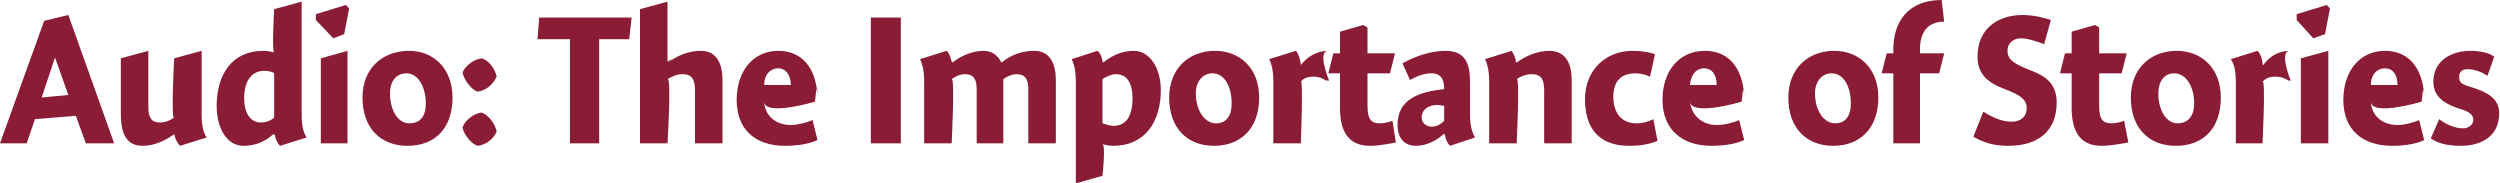 <?xml version="1.0" standalone="no"?><!DOCTYPE svg PUBLIC "-//W3C//DTD SVG 1.1//EN" "http://www.w3.org/Graphics/SVG/1.1/DTD/svg11.dtd"><svg xmlns="http://www.w3.org/2000/svg" version="1.1" style="left: 21.37% !important; width: 58.68% !important;top: 25.25% !important; height58.01% !important;" width="300px" height="22px" viewBox="0 0 300 22">  <desc>Audio: The Importance of Stories</desc>  <defs/>  <g id="Polygon10030">    <path d="M 13.7 17.2 L 10.3 17.2 L 9.1 13.9 L 4.2 14.3 L 3.2 17.2 L 0.0 17.2 L 5.3 2.5 L 8.2 1.8 L 13.7 17.2 Z M 8.2 11.4 L 6.6 6.9 L 5.0 11.7 L 8.2 11.4 Z M 24.2 13.8 C 24.2 15.1 24.4 15.9 24.8 16.5 C 24.8 16.5 21.6 17.5 21.6 17.5 C 21.3 17.2 21.0 16.6 20.9 16.1 C 20.9 16.1 20.9 16.1 20.9 16.1 C 19.8 16.9 18.5 17.5 17.1 17.5 C 14.7 17.5 14.5 15.2 14.5 13.5 C 14.5 15.2 14.5 7.0 14.5 7.0 L 17.8 6.1 C 17.8 6.1 17.8 14.0 17.8 12.8 C 17.8 14.0 18.1 14.7 19.2 14.7 C 19.9 14.7 20.5 14.4 20.9 14.1 C 20.5 14.4 20.9 7.0 20.9 7.0 L 24.2 6.1 C 24.2 6.1 24.2 15.1 24.2 13.8 Z M 36.2 13.8 C 36.2 15.1 36.4 15.9 36.8 16.5 C 36.8 16.5 33.6 17.5 33.6 17.5 C 33.3 17.2 33.0 16.6 33.0 16.2 C 33.0 16.2 32.8 16.1 32.8 16.1 C 31.7 17.1 30.5 17.5 29.2 17.5 C 27.3 17.5 26.0 15.5 26.0 12.7 C 26.0 9.0 27.8 6.1 31.6 6.1 C 32.1 6.1 32.6 6.2 32.9 6.3 C 32.6 6.2 32.9 1.1 32.9 1.1 L 36.2 0.2 C 36.2 0.2 36.2 15.1 36.2 13.8 Z M 31.7 8.5 C 30.2 8.5 29.3 9.7 29.3 11.8 C 29.3 13.5 30.0 14.7 31.3 14.7 C 31.9 14.7 32.5 14.5 32.9 14.1 C 32.9 14.1 32.9 8.8 32.9 8.8 C 32.7 8.6 32.2 8.5 31.7 8.5 Z M 38.5 17.2 L 38.5 7.0 L 41.7 6.1 L 41.7 17.2 L 38.5 17.2 Z M 41.9 1.0 L 41.3 4.1 L 40.0 4.6 L 37.9 2.4 L 37.9 1.7 L 41.5 0.6 L 41.9 1.0 Z M 48.9 17.5 C 45.7 17.5 43.5 15.4 43.5 11.7 C 43.5 8.2 45.9 6.1 49.1 6.1 C 52.0 6.1 54.3 8.2 54.3 11.7 C 54.3 15.5 52.1 17.5 48.9 17.5 Z M 48.8 8.8 C 47.5 8.8 46.8 9.8 46.8 11.2 C 46.8 13.3 47.8 14.8 49.1 14.8 C 50.4 14.8 51.1 14.0 51.1 12.4 C 51.1 10.5 50.2 8.8 48.8 8.8 Z M 59.6 15.8 C 59.2 16.7 58.3 17.4 57.3 17.5 C 56.5 17.2 55.7 16.2 55.5 15.3 C 55.8 14.4 56.9 13.6 57.8 13.5 C 58.6 13.8 59.4 14.8 59.6 15.8 Z M 59.6 9.2 C 59.2 10.1 58.3 10.9 57.3 11.0 C 56.5 10.7 55.7 9.6 55.5 8.7 C 55.8 7.9 56.9 7.1 57.8 7.0 C 58.6 7.2 59.4 8.2 59.6 9.2 Z M 71.9 17.2 L 68.4 17.2 L 68.4 4.7 L 64.5 4.7 L 64.7 2.1 L 75.8 2.1 L 75.5 4.7 L 71.9 4.7 L 71.9 17.2 Z M 80.1 7.4 C 80.1 7.4 81.2 6.7 80.2 7.5 C 81.2 6.7 82.6 6.1 84.1 6.1 C 86.1 6.1 86.7 7.8 86.7 9.6 C 86.7 7.8 86.7 17.2 86.7 17.2 L 83.4 17.2 C 83.4 17.2 83.4 9.5 83.4 10.8 C 83.4 9.5 83.0 8.9 81.9 8.9 C 81.2 8.9 80.6 9.2 80.1 9.5 C 80.6 9.2 80.1 17.2 80.1 17.2 L 76.8 17.2 L 76.8 1.1 L 80.1 0.2 L 80.1 7.4 Z M 94.9 15.0 C 95.7 15.0 96.9 14.7 97.5 14.4 C 97.5 14.4 98.1 16.8 98.1 16.8 C 97.3 17.2 95.9 17.5 94.2 17.5 C 90.6 17.5 88.4 15.5 88.4 12.0 C 88.4 8.5 90.4 6.1 93.4 6.1 C 96.6 6.1 98.1 8.7 98.1 11.9 C 98.1 8.7 97.8 12.2 97.8 12.2 C 97.8 12.2 91.8 14.0 91.7 12.2 C 91.8 14.0 93.2 15.0 94.9 15.0 Z M 94.9 10.2 C 94.9 8.9 94.2 8.2 93.4 8.2 C 92.4 8.2 91.7 9.0 91.7 10.2 C 91.7 10.2 94.9 10.2 94.9 10.2 Z M 108.1 2.1 L 108.1 17.2 L 104.5 17.2 L 104.5 2.1 L 108.1 2.1 Z M 114.2 7.4 C 114.2 7.4 114.3 7.5 114.3 7.5 C 115.3 6.7 116.7 6.1 118.0 6.1 C 119.2 6.1 119.8 6.8 120.1 7.4 C 120.1 7.4 120.2 7.5 120.2 7.5 C 121.3 6.6 122.6 6.1 124.1 6.1 C 126.1 6.1 126.7 7.8 126.7 9.6 C 126.7 7.8 126.7 17.2 126.7 17.2 L 123.4 17.2 C 123.4 17.2 123.4 9.5 123.4 10.7 C 123.4 9.5 123.0 8.9 122.0 8.9 C 121.4 8.9 120.8 9.2 120.4 9.5 C 120.4 9.7 120.4 10.5 120.4 10.8 C 120.4 10.5 120.4 17.2 120.4 17.2 L 117.2 17.2 C 117.2 17.2 117.2 9.6 117.2 10.7 C 117.2 9.6 116.9 8.9 115.8 8.9 C 115.2 8.9 114.6 9.2 114.2 9.5 C 114.6 9.2 114.2 17.2 114.2 17.2 L 110.9 17.2 C 110.9 17.2 110.9 8.5 110.9 9.8 C 110.9 8.5 110.7 7.7 110.4 7.1 C 110.4 7.1 113.6 6.1 113.6 6.1 C 113.9 6.3 114.1 7.0 114.2 7.4 Z M 132.3 7.4 C 132.3 7.4 132.4 7.5 132.4 7.5 C 133.5 6.6 134.7 6.1 136.1 6.1 C 137.9 6.1 139.3 8.1 139.3 10.8 C 139.3 14.6 137.4 17.5 133.6 17.5 C 133.1 17.5 132.7 17.4 132.3 17.3 C 132.7 17.4 132.3 21.1 132.3 21.1 L 129.1 22.0 C 129.1 22.0 129.1 8.5 129.1 9.8 C 129.1 8.5 128.9 7.7 128.6 7.1 C 128.6 7.1 131.7 6.1 131.7 6.1 C 132.0 6.3 132.3 7.0 132.3 7.4 Z M 133.6 15.1 C 135.1 15.1 135.9 14.0 135.9 11.8 C 135.9 9.9 135.2 8.9 133.9 8.9 C 133.4 8.9 132.7 9.2 132.3 9.5 C 132.3 9.5 132.3 14.8 132.3 14.8 C 132.6 14.9 133.2 15.1 133.6 15.1 Z M 145.7 17.5 C 142.5 17.5 140.3 15.4 140.3 11.7 C 140.3 8.2 142.7 6.1 145.8 6.1 C 148.8 6.1 151.1 8.2 151.1 11.7 C 151.1 15.5 148.8 17.5 145.7 17.5 Z M 145.5 8.8 C 144.3 8.8 143.5 9.8 143.5 11.2 C 143.5 13.3 144.6 14.8 145.9 14.8 C 147.1 14.8 147.8 14.0 147.8 12.4 C 147.8 10.5 147.0 8.8 145.5 8.8 Z M 156.1 7.7 C 156.1 7.7 156.1 7.8 156.1 7.8 C 156.9 6.8 158.0 6.1 159.4 6.1 C 158.0 6.1 159.5 9.7 159.5 9.7 C 159.5 9.7 158.9 9.5 159.3 9.8 C 158.9 9.5 158.4 9.2 157.6 9.2 C 156.9 9.2 156.4 9.4 156.1 9.8 C 156.4 9.4 156.1 17.2 156.1 17.2 L 152.8 17.2 C 152.8 17.2 152.8 8.5 152.8 9.8 C 152.8 8.5 152.6 7.7 152.3 7.1 C 152.3 7.1 155.5 6.1 155.5 6.1 C 155.8 6.4 156.0 7.0 156.1 7.7 Z M 167.4 6.4 L 166.8 8.8 L 164.1 8.8 C 164.1 8.8 164.1 14.4 164.1 12.7 C 164.1 14.4 164.6 14.8 165.6 14.8 C 166.2 14.8 166.8 14.6 167.1 14.5 C 167.1 14.5 167.5 17.1 167.5 17.1 C 167.0 17.2 165.5 17.5 164.4 17.5 C 162.0 17.5 160.8 16.0 160.8 13.0 C 160.8 16.0 160.8 8.8 160.8 8.8 L 159.4 8.8 L 160.0 6.4 L 160.8 6.4 L 160.8 3.8 L 163.6 3.0 L 164.1 3.3 L 164.1 6.4 L 167.4 6.4 Z M 174.0 17.5 C 173.7 17.2 173.4 16.6 173.4 16.1 C 173.4 16.1 173.2 16.1 173.2 16.1 C 172.4 16.9 171.1 17.5 169.9 17.5 C 168.4 17.5 167.7 16.4 167.7 15.0 C 167.7 11.9 170.3 11.0 173.3 10.7 C 173.3 9.8 173.1 8.8 171.8 8.8 C 170.8 8.8 169.9 9.2 169.2 9.6 C 169.2 9.6 168.3 7.6 168.3 7.6 C 169.2 7.1 171.2 6.1 173.5 6.1 C 176.0 6.1 176.4 7.9 176.4 9.8 C 176.4 9.8 176.4 13.8 176.4 13.8 C 176.4 15.1 176.7 16.0 177.0 16.5 C 177.0 16.5 174.0 17.5 174.0 17.5 Z M 173.3 12.7 C 173.2 12.7 172.9 12.6 172.4 12.6 C 171.5 12.6 170.6 13.1 170.6 14.1 C 170.6 14.7 171.1 15.2 171.8 15.2 C 172.3 15.2 172.8 15.0 173.3 14.5 C 173.3 14.5 173.3 12.7 173.3 12.7 Z M 181.9 7.4 C 181.9 7.4 182.0 7.5 182.0 7.5 C 183.1 6.7 184.5 6.1 185.9 6.1 C 188.0 6.1 188.6 7.8 188.6 9.6 C 188.6 7.8 188.6 17.2 188.6 17.2 L 185.3 17.2 C 185.3 17.2 185.3 9.5 185.3 10.8 C 185.3 9.5 184.9 8.9 183.8 8.9 C 183.1 8.9 182.4 9.2 182.0 9.5 C 182.4 9.2 182.0 17.2 182.0 17.2 L 178.7 17.2 C 178.7 17.2 178.7 8.5 178.7 9.8 C 178.7 8.5 178.5 7.7 178.2 7.1 C 178.2 7.1 181.4 6.1 181.4 6.1 C 181.6 6.4 181.9 7.0 181.9 7.4 Z M 198.0 9.2 C 197.6 9.0 197.0 8.8 196.2 8.8 C 194.8 8.8 193.6 9.5 193.6 11.6 C 193.6 13.6 194.6 14.8 196.4 14.8 C 197.1 14.8 197.8 14.6 198.4 14.3 C 198.4 14.3 198.9 16.9 198.9 16.9 C 198.0 17.3 196.8 17.5 195.5 17.5 C 191.7 17.5 190.2 15.2 190.2 11.9 C 190.2 8.4 192.7 6.1 195.9 6.1 C 197.1 6.1 198.0 6.3 198.6 6.5 C 198.6 6.5 198.0 9.2 198.0 9.2 Z M 206.0 15.0 C 206.9 15.0 208.1 14.7 208.7 14.4 C 208.7 14.4 209.3 16.8 209.3 16.8 C 208.5 17.2 207.1 17.5 205.4 17.5 C 201.8 17.5 199.5 15.5 199.5 12.0 C 199.5 8.5 201.5 6.1 204.6 6.1 C 207.8 6.1 209.3 8.7 209.3 11.9 C 209.3 8.7 209.0 12.2 209.0 12.2 C 209.0 12.2 203.0 14.0 202.8 12.2 C 203.0 14.0 204.4 15.0 206.0 15.0 Z M 206.0 10.2 C 206.0 8.9 205.4 8.2 204.5 8.2 C 203.5 8.2 202.9 9.0 202.8 10.2 C 202.8 10.2 206.0 10.2 206.0 10.2 Z M 220.0 17.5 C 216.8 17.5 214.6 15.4 214.6 11.7 C 214.6 8.2 217.0 6.1 220.1 6.1 C 223.1 6.1 225.4 8.2 225.4 11.7 C 225.4 15.5 223.1 17.5 220.0 17.5 Z M 219.8 8.8 C 218.6 8.8 217.8 9.8 217.8 11.2 C 217.8 13.3 218.9 14.8 220.2 14.8 C 221.4 14.8 222.1 14.0 222.1 12.4 C 222.1 10.5 221.3 8.8 219.8 8.8 Z M 227.2 6.4 C 227.2 6.4 227.2 2.7 227.2 5.9 C 227.2 2.7 228.9 0.0 233.0 0.0 C 233.0 0.0 233.3 2.6 233.3 2.6 C 231.3 2.6 230.4 3.9 230.4 5.9 C 230.4 3.9 230.4 6.4 230.4 6.4 L 233.3 6.4 L 232.7 8.8 L 230.4 8.8 L 230.4 17.2 L 227.2 17.2 L 227.2 8.8 L 225.8 8.8 L 226.4 6.4 L 227.2 6.4 Z M 245.3 5.3 C 244.2 4.9 243.3 4.6 242.5 4.6 C 241.7 4.6 240.9 5.1 240.9 6.1 C 240.9 7.1 241.6 7.6 243.3 8.3 C 245.2 9.0 246.8 9.8 246.8 12.3 C 246.8 15.8 244.5 17.5 241.0 17.5 C 239.2 17.5 238.0 17.1 236.8 16.4 C 236.8 16.4 238.0 13.4 238.0 13.4 C 239.4 14.3 240.5 14.6 241.4 14.6 C 242.5 14.6 243.2 14.0 243.2 13.0 C 243.2 11.9 242.4 11.4 240.6 10.7 C 238.7 10.0 237.3 9.0 237.3 6.8 C 237.3 3.4 239.8 1.8 242.7 1.8 C 244.2 1.8 245.5 2.2 246.1 2.4 C 246.1 2.4 245.3 5.3 245.3 5.3 Z M 255.2 6.4 L 254.6 8.8 L 251.9 8.8 C 251.9 8.8 251.9 14.4 251.9 12.7 C 251.9 14.4 252.4 14.8 253.4 14.8 C 254.0 14.8 254.6 14.6 254.9 14.5 C 254.9 14.5 255.4 17.1 255.4 17.1 C 254.8 17.2 253.3 17.5 252.2 17.5 C 249.8 17.5 248.6 16.0 248.6 13.0 C 248.6 16.0 248.6 8.8 248.6 8.8 L 247.2 8.8 L 247.8 6.4 L 248.6 6.4 L 248.6 3.8 L 251.4 3.0 L 251.9 3.3 L 251.9 6.4 L 255.2 6.4 Z M 261.1 17.5 C 257.9 17.5 255.7 15.4 255.7 11.7 C 255.7 8.2 258.1 6.1 261.2 6.1 C 264.2 6.1 266.5 8.2 266.5 11.7 C 266.5 15.5 264.3 17.5 261.1 17.5 Z M 260.9 8.8 C 259.7 8.8 259.0 9.8 259.0 11.2 C 259.0 13.3 260.0 14.8 261.3 14.8 C 262.5 14.8 263.3 14.0 263.3 12.4 C 263.3 10.5 262.4 8.8 260.9 8.8 Z M 271.5 7.7 C 271.5 7.7 271.6 7.8 271.6 7.8 C 272.3 6.8 273.4 6.1 274.8 6.1 C 273.4 6.1 274.9 9.7 274.9 9.7 C 274.9 9.7 274.4 9.5 274.8 9.8 C 274.4 9.5 273.9 9.2 273.0 9.2 C 272.3 9.2 271.9 9.4 271.5 9.8 C 271.9 9.4 271.5 17.2 271.5 17.2 L 268.3 17.2 C 268.3 17.2 268.3 8.5 268.3 9.8 C 268.3 8.5 268.1 7.7 267.7 7.1 C 267.7 7.1 270.9 6.1 270.9 6.1 C 271.2 6.4 271.5 7.0 271.5 7.7 Z M 276.1 17.2 L 276.1 7.0 L 279.4 6.1 L 279.4 17.2 L 276.1 17.2 Z M 279.6 1.0 L 279.0 4.1 L 277.6 4.6 L 275.6 2.4 L 275.6 1.7 L 279.2 0.6 L 279.6 1.0 Z M 287.7 15.0 C 288.5 15.0 289.7 14.7 290.3 14.4 C 290.3 14.4 290.9 16.8 290.9 16.8 C 290.2 17.2 288.7 17.5 287.1 17.5 C 283.4 17.5 281.2 15.5 281.2 12.0 C 281.2 8.5 283.2 6.1 286.2 6.1 C 289.4 6.1 290.9 8.7 290.9 11.9 C 290.9 8.7 290.6 12.2 290.6 12.2 C 290.6 12.2 284.6 14.0 284.5 12.2 C 284.6 14.0 286.0 15.0 287.7 15.0 Z M 287.7 10.2 C 287.7 8.9 287.1 8.2 286.2 8.2 C 285.2 8.2 284.5 9.0 284.5 10.2 C 284.5 10.2 287.7 10.2 287.7 10.2 Z M 298.5 9.1 C 298.1 8.8 297.1 8.3 296.1 8.3 C 295.5 8.3 295.1 8.6 295.1 9.2 C 295.1 9.9 295.3 10.1 296.7 10.5 C 298.5 11.1 299.9 11.8 299.9 13.6 C 299.9 16.4 297.7 17.5 295.3 17.5 C 293.7 17.5 292.5 17.2 291.7 16.6 C 291.7 16.6 292.7 14.3 292.7 14.3 C 293.5 14.9 294.5 15.4 295.6 15.4 C 296.3 15.4 296.8 14.9 296.8 14.4 C 296.8 13.8 296.4 13.4 295.0 13.0 C 293.5 12.5 292.0 11.7 292.0 9.8 C 292.0 7.2 294.3 6.1 296.4 6.1 C 297.8 6.1 298.8 6.4 299.3 6.8 C 299.3 6.8 298.5 9.1 298.5 9.1 Z " stroke="none" fill="#8a1c36"/>  </g></svg>